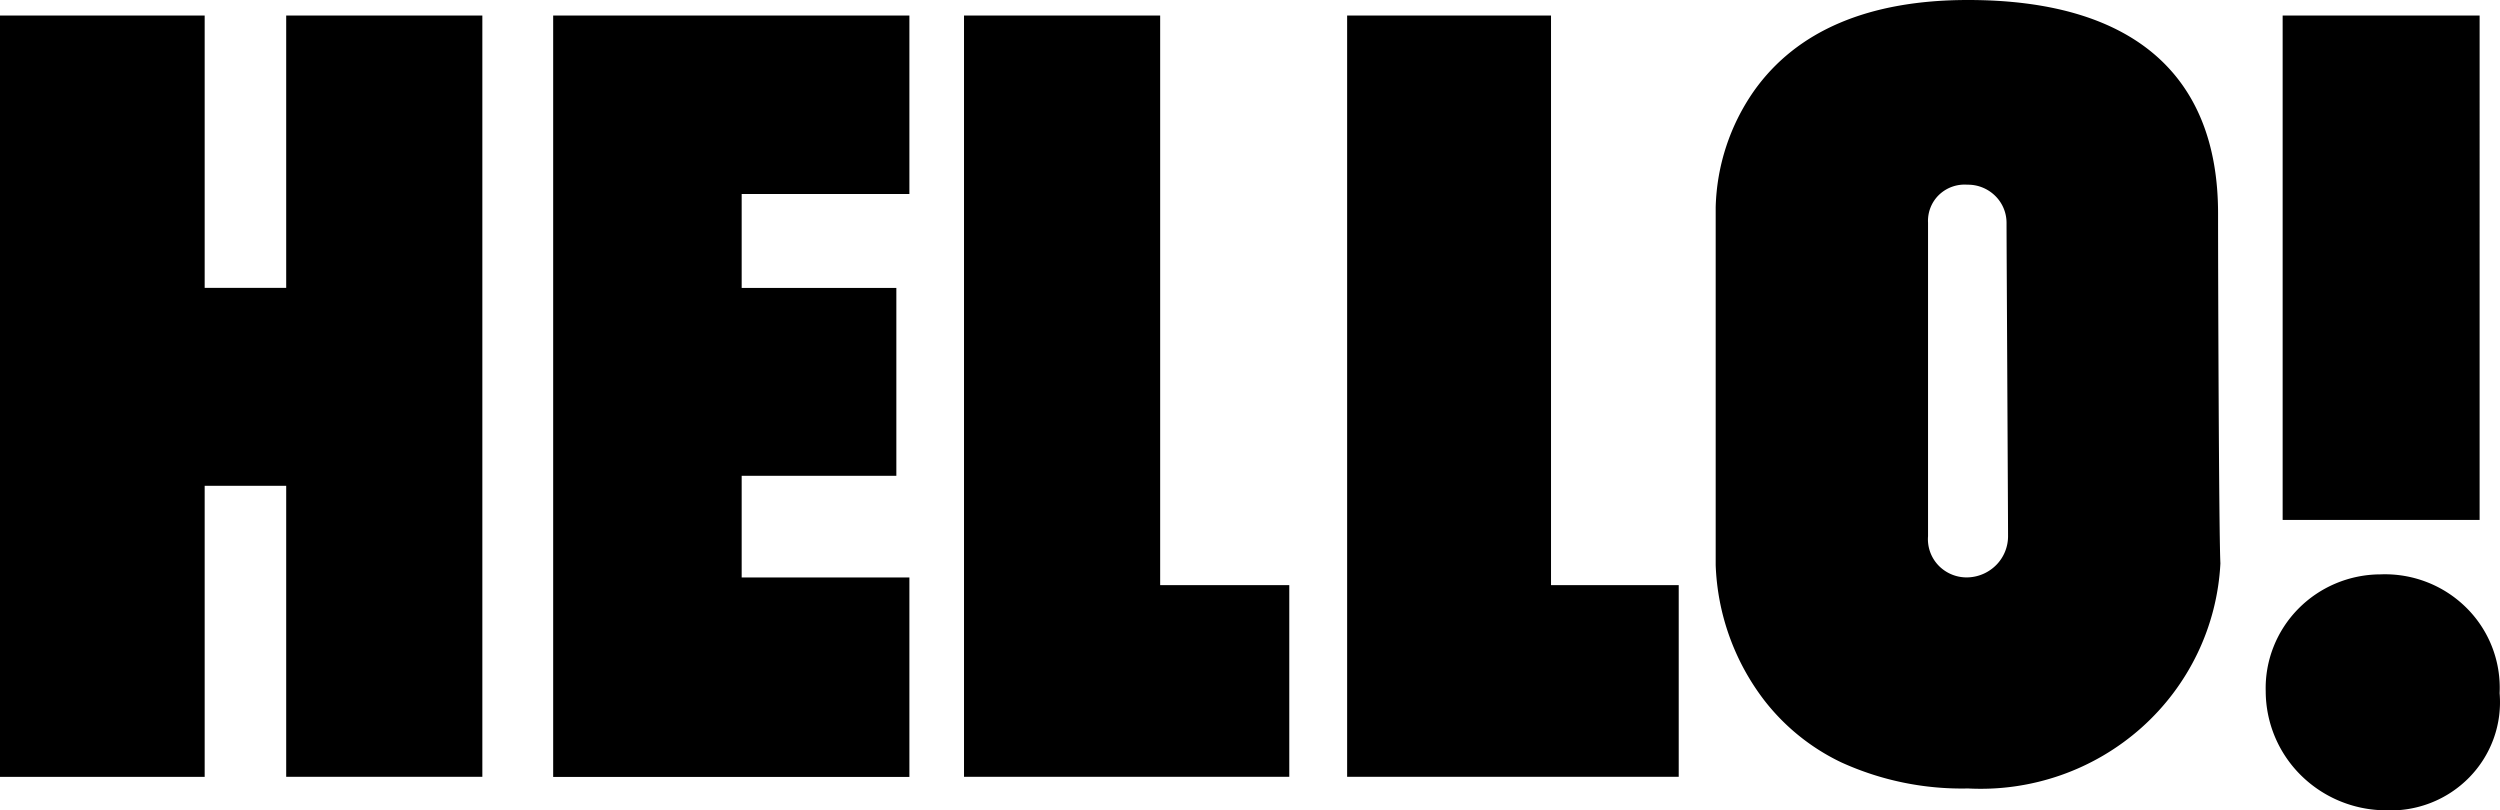 <svg xmlns="http://www.w3.org/2000/svg" width="364.0" height="118.0" viewBox="0.0 0.0 182.0 59.0" fill="black" aria-hidden="true" class="headerLogo_hxapi3q hm-icon">
  <path d="M0 1.13h14.9v19.828h5.935V1.13h14.28v55.423h-14.28V35.367H14.9v21.188H0V1.128zm40.27 0h25.934v12.993h-12.21v6.836h11.26v13.68h-11.26v7.4h12.21v14.52H40.271V1.13zm29.91 0h14.28v41.468h9.4v13.954H70.18V1.129zm27.891 0h14.843v41.468h9.297v13.954h-24.14V1.129zm82.445 0h-14.339v36.723h14.339V1.129zm-6.891 57.86a8.83 8.83 0 01-6.137-2.569 8.633 8.633 0 01-2.544-6.089 8.182 8.182 0 01.567-3.236 8.263 8.263 0 011.794-2.764 8.381 8.381 0 012.739-1.858 8.462 8.462 0 013.254-.66 8.436 8.436 0 013.389.568 8.365 8.365 0 012.871 1.869 8.199 8.199 0 012.414 6.208 7.802 7.802 0 01-.434 3.307 7.866 7.866 0 01-1.779 2.833 7.978 7.978 0 01-2.805 1.852 8.05 8.05 0 01-3.329.539zm-30.353-1.59a21.16 21.16 0 01-9.232-1.902 15.565 15.565 0 01-5.603-4.518 17.195 17.195 0 01-3.535-9.85V15.085a15.458 15.458 0 012.781-8.454C130.8 2.231 136.045 0 143.272 0c11.908 0 18.203 5.372 18.203 15.537 0 4.233.058 23.275.17 25.477a17.12 17.12 0 01-1.668 6.547 17.284 17.284 0 01-4.079 5.416 17.522 17.522 0 01-5.867 3.455 17.655 17.655 0 01-6.759.968zm-.052-43.954a2.689 2.689 0 00-2.064.743 2.632 2.632 0 00-.795 2.024v22.824a2.762 2.762 0 00.796 2.164 2.842 2.842 0 002.173.83 3.045 3.045 0 002.031-.935 2.978 2.978 0 00.825-2.06c0-.928-.029-6.228-.055-11.357v-.1c-.026-5.132-.055-10.44-.055-11.358a2.747 2.747 0 00-.841-1.978 2.825 2.825 0 00-2.015-.797z" fill="black" />
</svg>